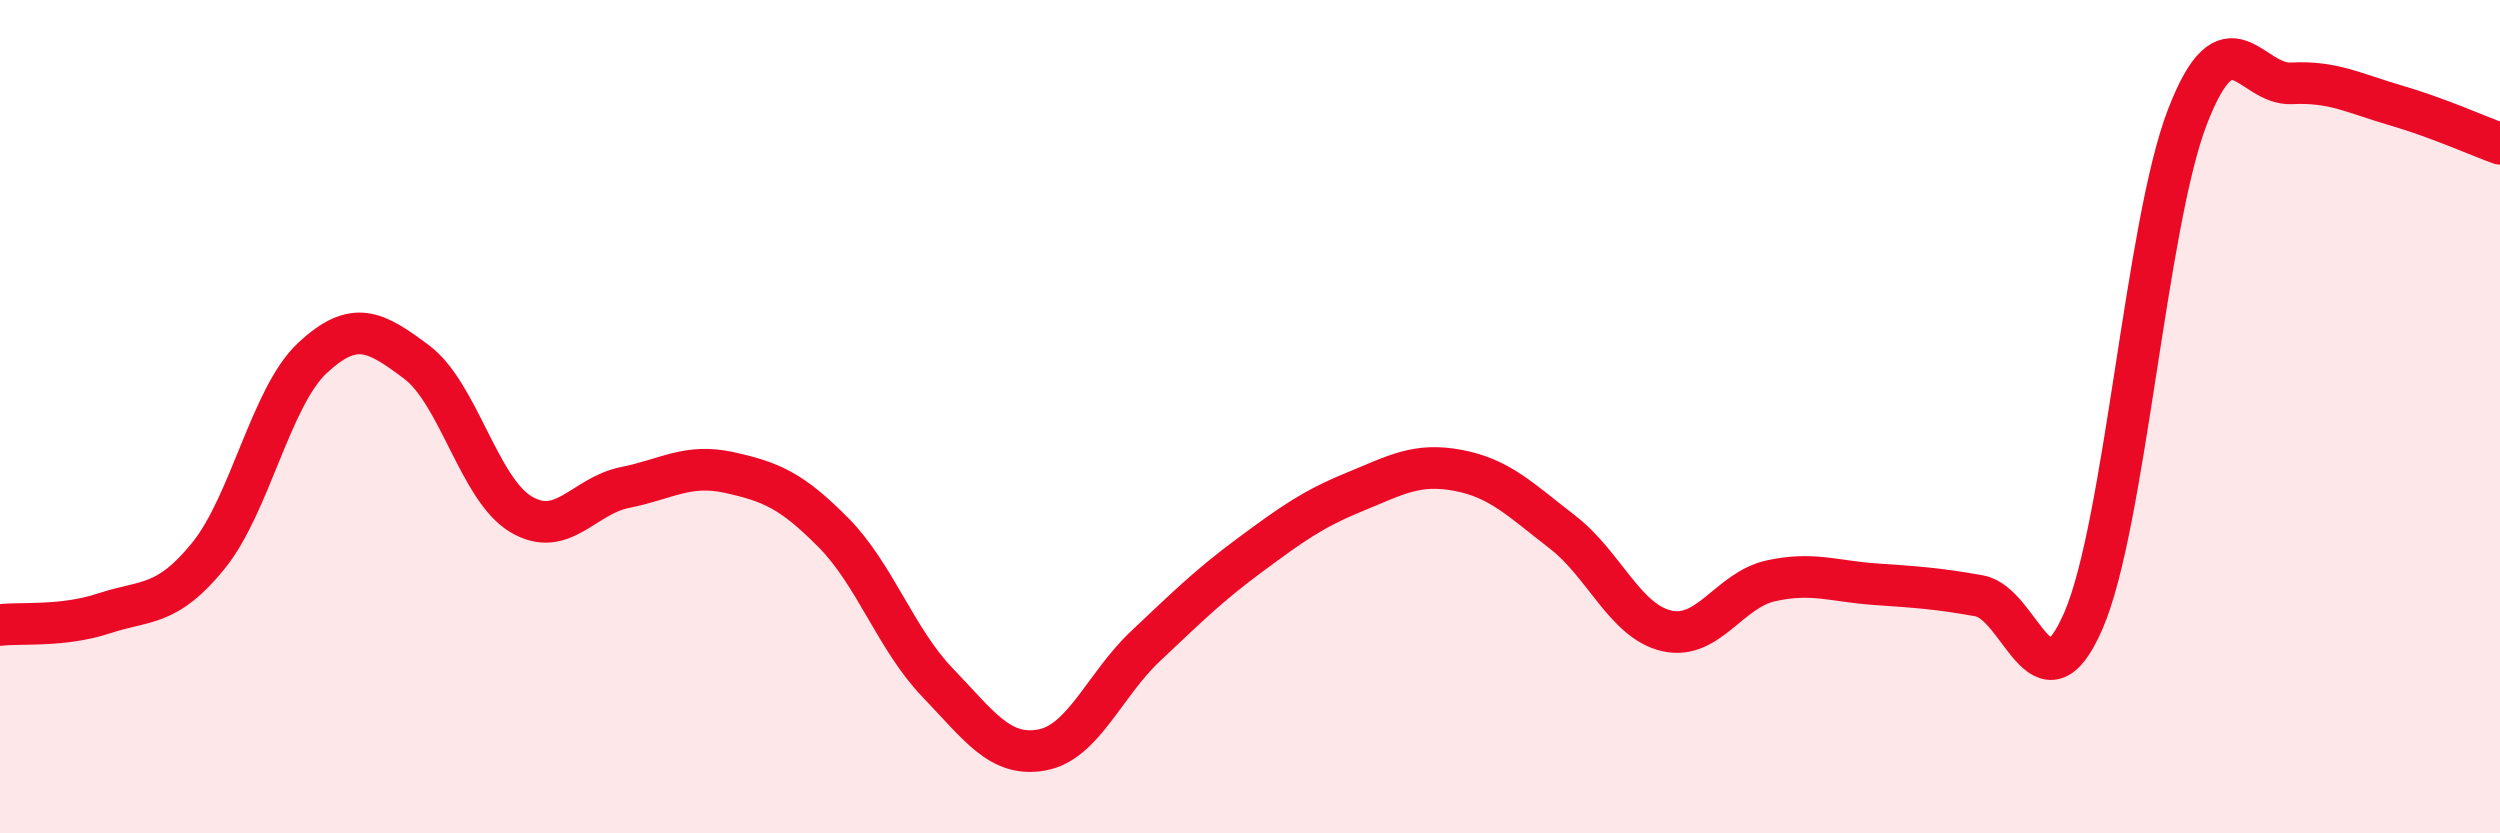 
    <svg width="60" height="20" viewBox="0 0 60 20" xmlns="http://www.w3.org/2000/svg">
      <path
        d="M 0,15 C 0.5,14.94 1.5,15.05 2.5,14.72 C 3.5,14.39 4,14.57 5,13.34 C 6,12.11 6.5,9.52 7.5,8.59 C 8.5,7.66 9,7.94 10,8.69 C 11,9.44 11.5,11.74 12.5,12.34 C 13.5,12.94 14,11.9 15,11.7 C 16,11.5 16.5,11.12 17.5,11.34 C 18.5,11.56 19,11.77 20,12.78 C 21,13.79 21.5,15.34 22.5,16.38 C 23.5,17.42 24,18.18 25,18 C 26,17.82 26.5,16.44 27.5,15.5 C 28.5,14.56 29,14.06 30,13.32 C 31,12.58 31.5,12.22 32.5,11.81 C 33.5,11.4 34,11.1 35,11.29 C 36,11.48 36.5,12 37.5,12.77 C 38.5,13.54 39,14.91 40,15.14 C 41,15.37 41.5,14.16 42.5,13.94 C 43.5,13.72 44,13.95 45,14.02 C 46,14.09 46.5,14.12 47.5,14.3 C 48.5,14.48 49,17.2 50,14.9 C 51,12.6 51.5,5.38 52.5,2.8 C 53.5,0.22 54,2.05 55,2 C 56,1.95 56.5,2.24 57.5,2.53 C 58.5,2.82 59.5,3.27 60,3.45L60 20L0 20Z"
        fill="#EB0A25"
        opacity="0.1"
        stroke-linecap="round"
        stroke-linejoin="round"
      />
      <path
        d="M 0,15 C 0.5,14.94 1.5,15.05 2.5,14.72 C 3.5,14.39 4,14.57 5,13.34 C 6,12.11 6.5,9.52 7.5,8.59 C 8.5,7.66 9,7.94 10,8.69 C 11,9.44 11.5,11.74 12.5,12.34 C 13.5,12.94 14,11.9 15,11.7 C 16,11.5 16.5,11.12 17.5,11.34 C 18.5,11.56 19,11.77 20,12.78 C 21,13.79 21.5,15.34 22.5,16.38 C 23.5,17.42 24,18.18 25,18 C 26,17.82 26.5,16.44 27.5,15.5 C 28.5,14.56 29,14.06 30,13.32 C 31,12.58 31.5,12.22 32.5,11.81 C 33.5,11.4 34,11.1 35,11.29 C 36,11.48 36.5,12 37.5,12.77 C 38.5,13.54 39,14.91 40,15.14 C 41,15.37 41.5,14.16 42.5,13.94 C 43.5,13.72 44,13.95 45,14.02 C 46,14.09 46.5,14.12 47.5,14.3 C 48.5,14.48 49,17.2 50,14.9 C 51,12.6 51.5,5.38 52.5,2.8 C 53.5,0.22 54,2.05 55,2 C 56,1.95 56.5,2.24 57.5,2.53 C 58.5,2.82 59.5,3.27 60,3.45"
        stroke="#EB0A25"
        stroke-width="1"
        fill="none"
        stroke-linecap="round"
        stroke-linejoin="round"
      />
    </svg>
  